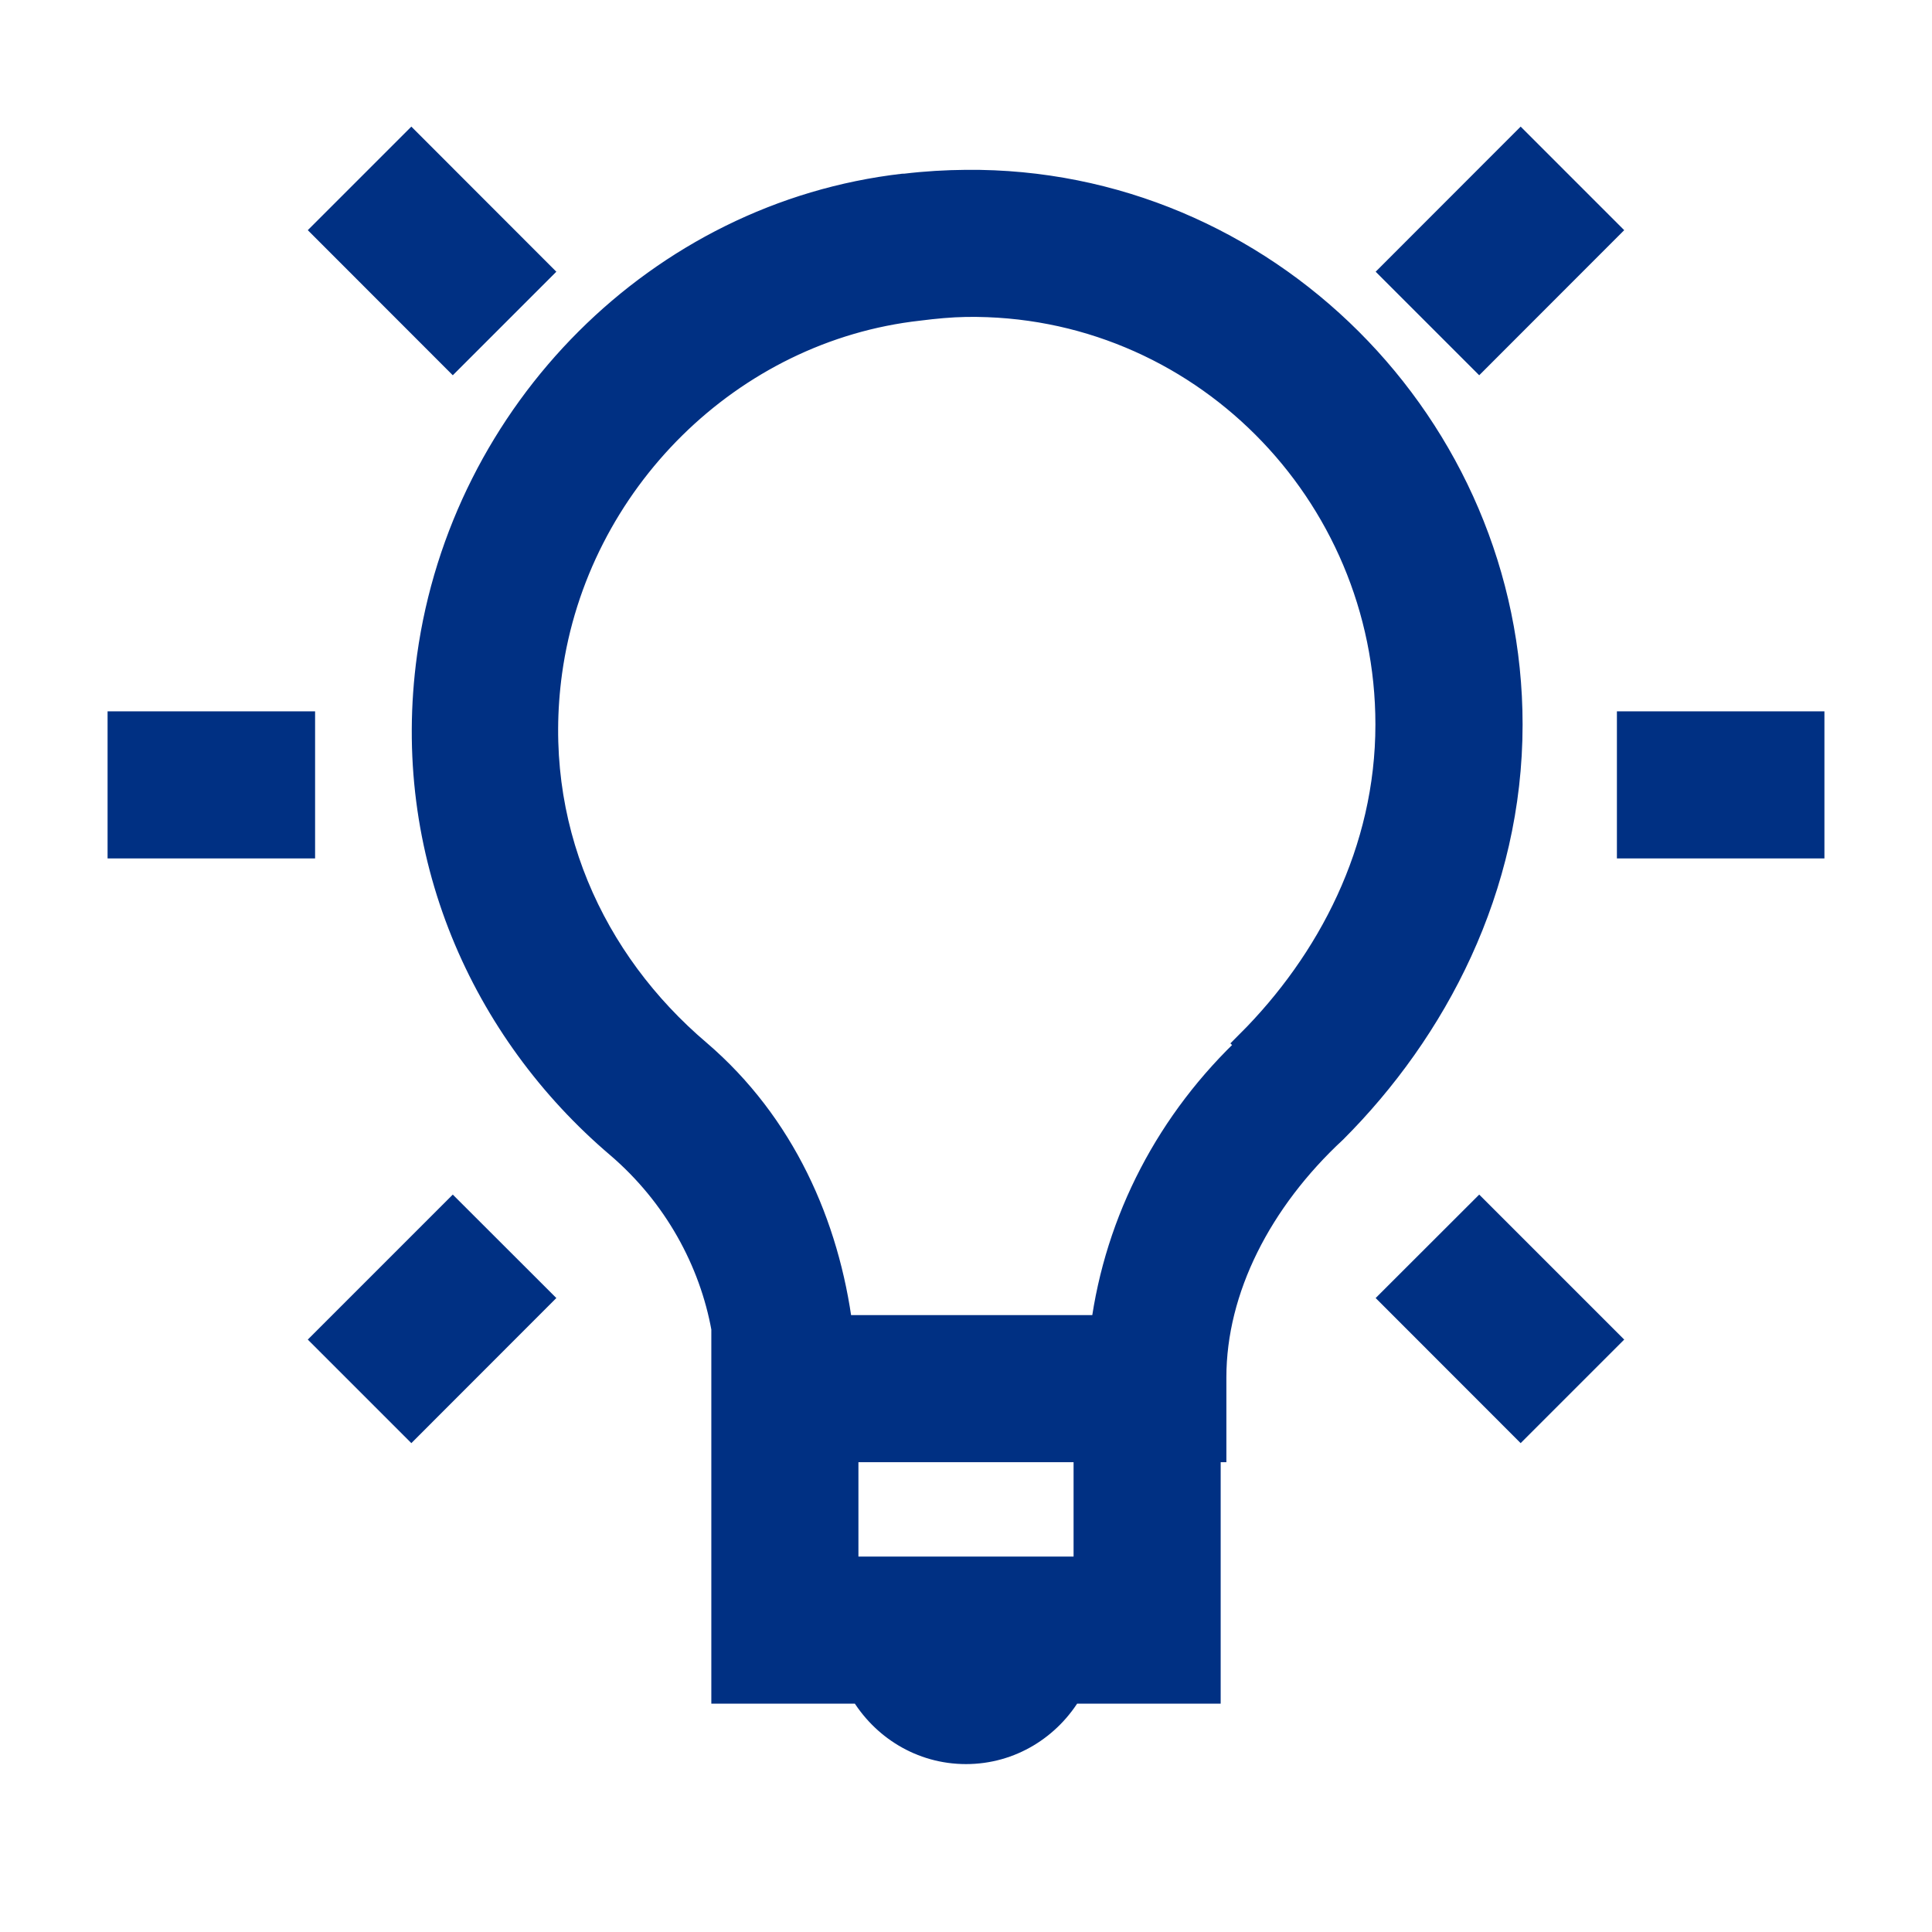 <?xml version="1.0" encoding="UTF-8"?>
<svg xmlns="http://www.w3.org/2000/svg" width="22" height="22" viewBox="0 0 22 22" fill="none">
  <path d="M4.684 1.654L3.717 2.621L5.156 4.061L6.123 3.094L4.684 1.654ZM17.316 1.654L15.877 3.094L16.844 4.061L18.283 2.621L17.316 1.654ZM11 2.084C10.774 2.086 10.543 2.099 10.312 2.127C10.305 2.128 10.299 2.126 10.291 2.127C7.504 2.447 5.284 4.7 4.898 7.477C4.59 9.71 5.512 11.736 7.047 13.041C7.704 13.604 8.111 14.357 8.25 15.125V15.812V18.562V19.25H8.938H9.818C10.057 19.66 10.494 19.938 11 19.938C11.506 19.938 11.943 19.66 12.182 19.25H13.062H13.75V18.562V16.5H13.815V15.812V15.684C13.815 14.675 14.338 13.659 15.19 12.869C16.329 11.73 17.188 10.11 17.188 8.25C17.188 4.853 14.392 2.052 11 2.084ZM11 3.459C13.657 3.421 15.812 5.596 15.812 8.25C15.812 9.69 15.146 10.958 14.223 11.881L14.244 11.902C13.321 12.764 12.73 13.893 12.568 15.125H9.561C9.41 13.947 8.904 12.806 7.949 11.988C6.734 10.956 6.01 9.403 6.252 7.648C6.553 5.482 8.31 3.741 10.463 3.502C10.644 3.479 10.823 3.462 11 3.459ZM1.375 8.25V9.625H3.438V8.25H1.375ZM18.562 8.25V9.625H20.625V8.25H18.562ZM5.156 13.815L3.717 15.254L4.684 16.221L6.123 14.781L5.156 13.815ZM16.844 13.815L15.877 14.781L17.316 16.221L18.283 15.254L16.844 13.815ZM9.625 16.5H12.375V17.875H9.625V16.5Z" fill="#003083" stroke="#003083" stroke-width="0.3"></path>
</svg>
